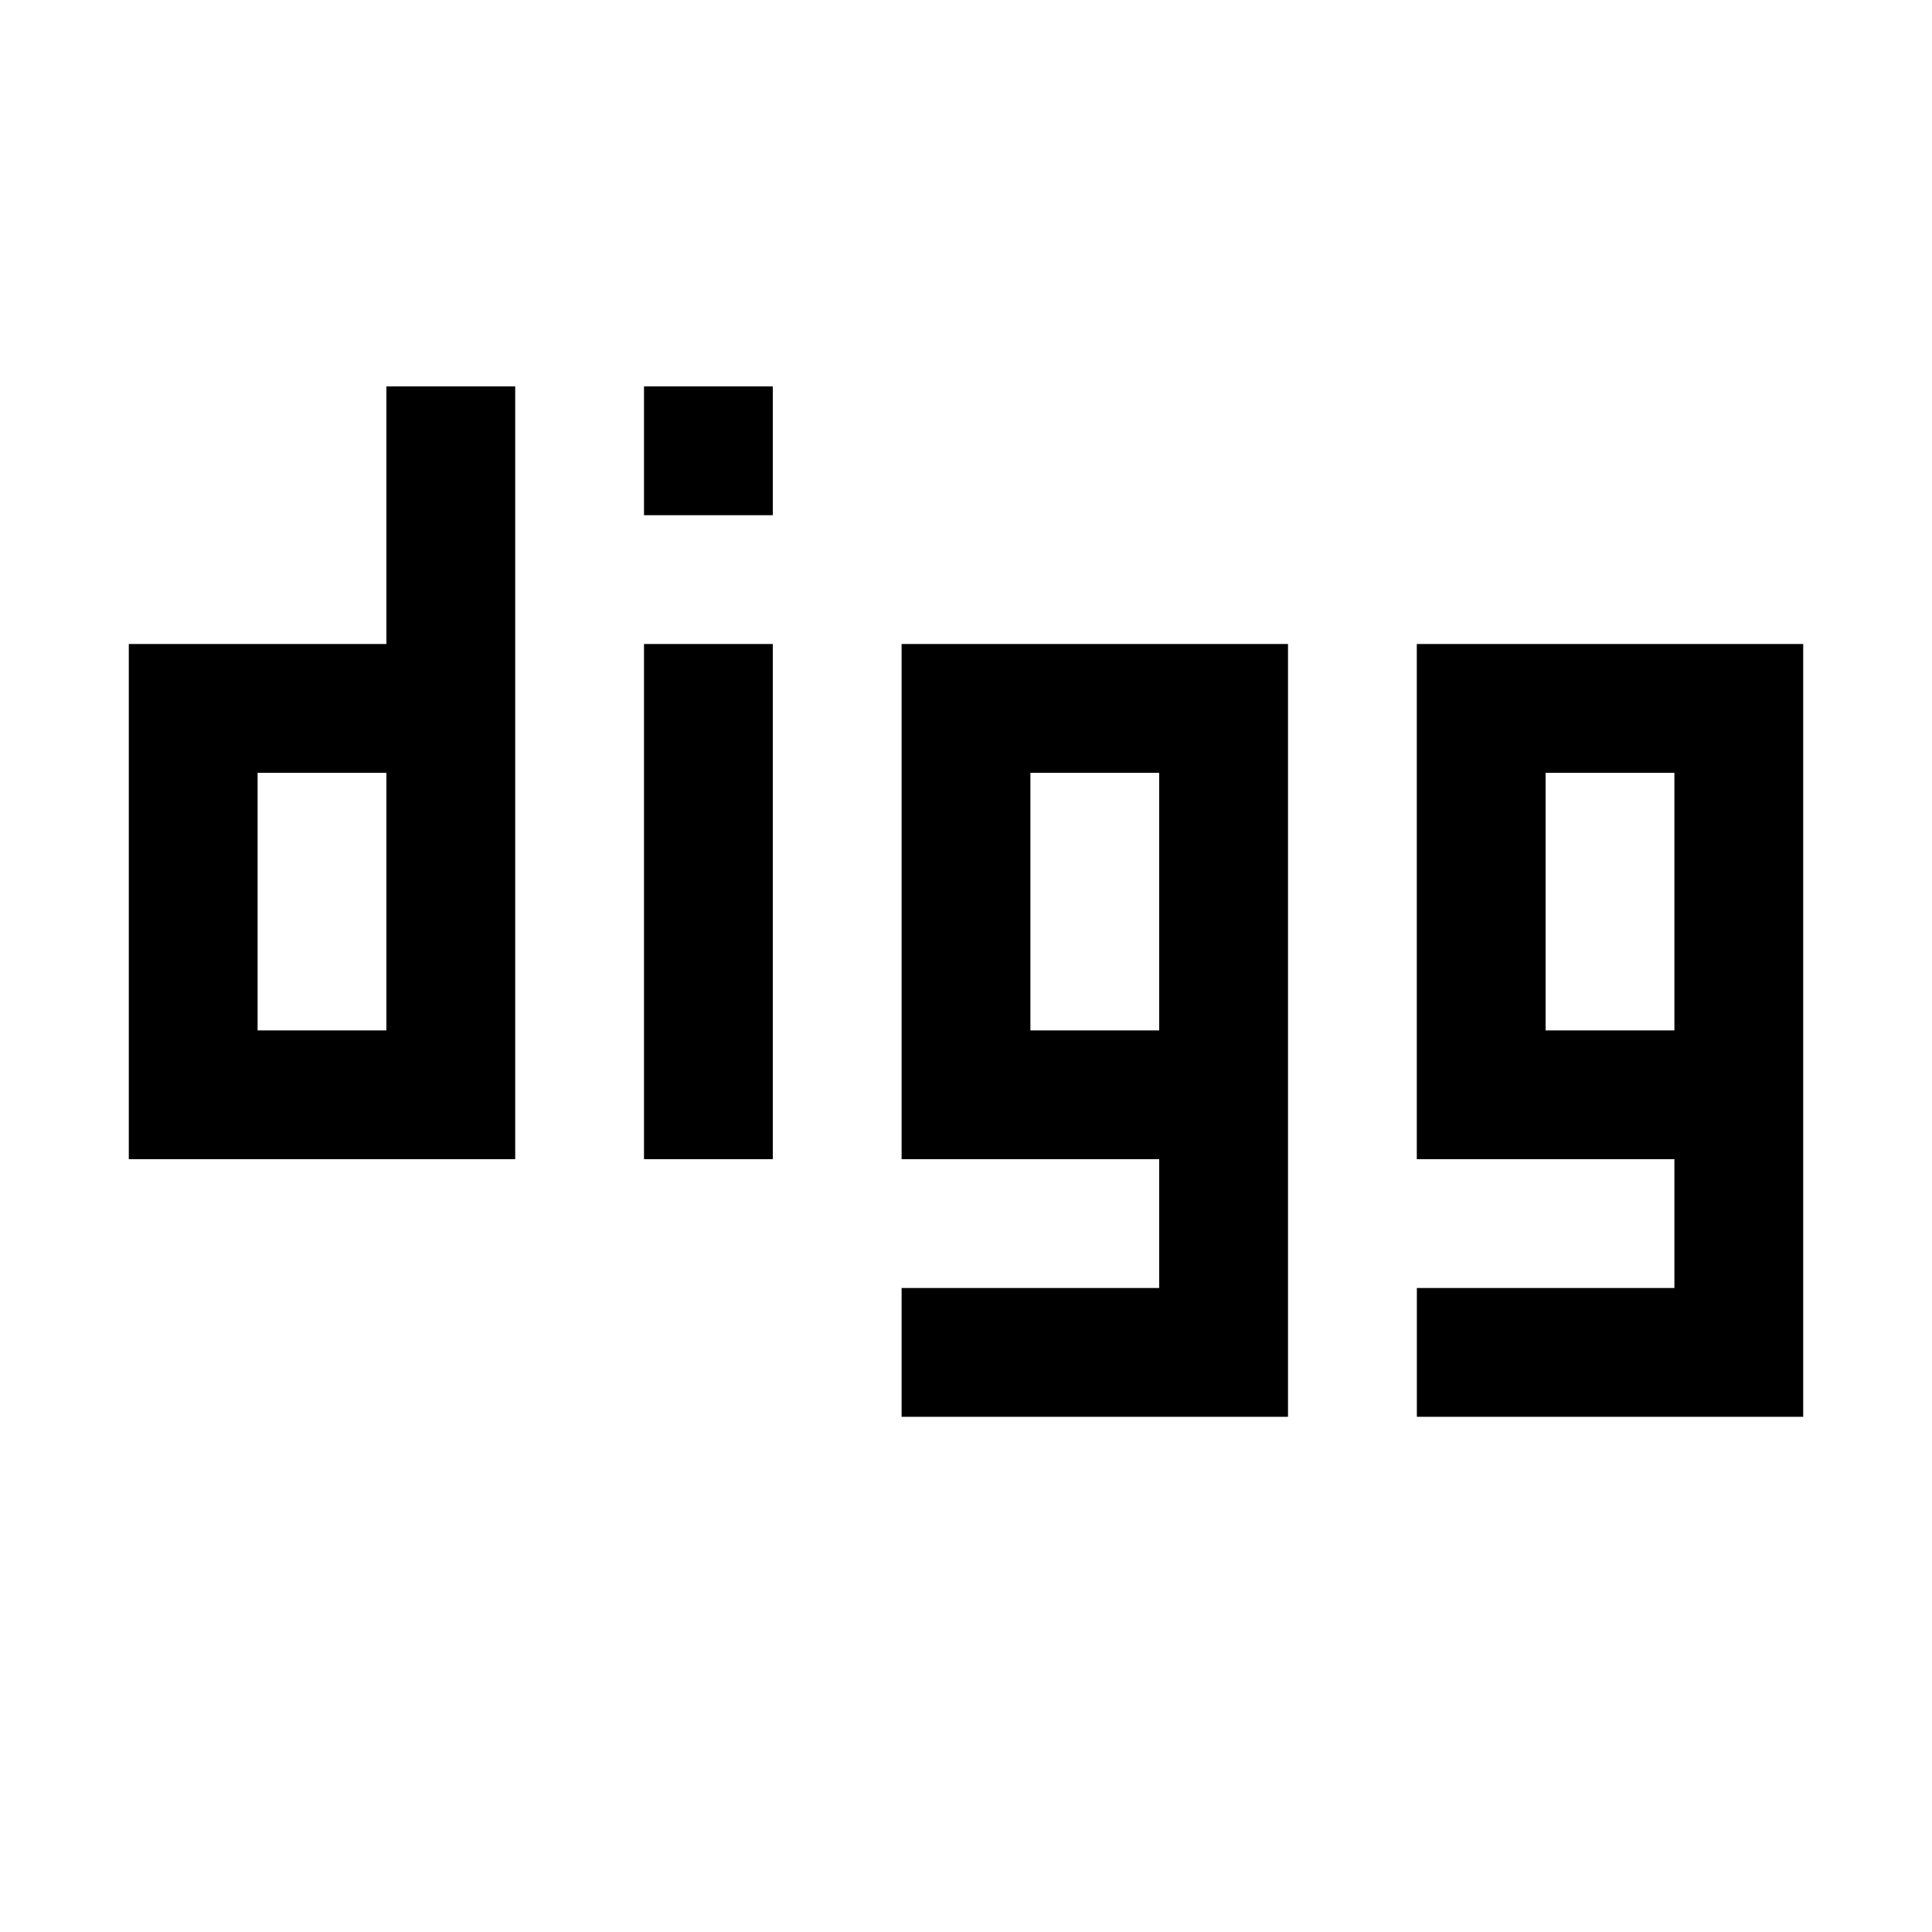 <?xml version="1.0" ?><!DOCTYPE svg  PUBLIC '-//W3C//DTD SVG 1.1//EN'  'http://www.w3.org/Graphics/SVG/1.1/DTD/svg11.dtd'><svg enable-background="new 0 0 30 30" height="30px" id="Digg" version="1.1" viewBox="0 0 30 30" width="30px" xml:space="preserve" xmlns="http://www.w3.org/2000/svg" xmlns:xlink="http://www.w3.org/1999/xlink"><g><path d="M14,18h4v2h-4v2h4h2v-2V10h-6V18z M16,12h2v4h-2V12z" id="g_1_"/><path d="M22,10v8h4v2h-3.999v2H26h2v-2V10H22z M26,16h-2v-4h2V16z" id="g"/><g id="i"><rect height="8" id="_x7C_" width="2" x="10" y="10"/><rect height="2" id="_x2E_" width="2" x="10" y="6"/></g><path d="M6,10H2v8h6V6H6V10z M6,16H4v-4h2V16z" id="d"/></g></svg>